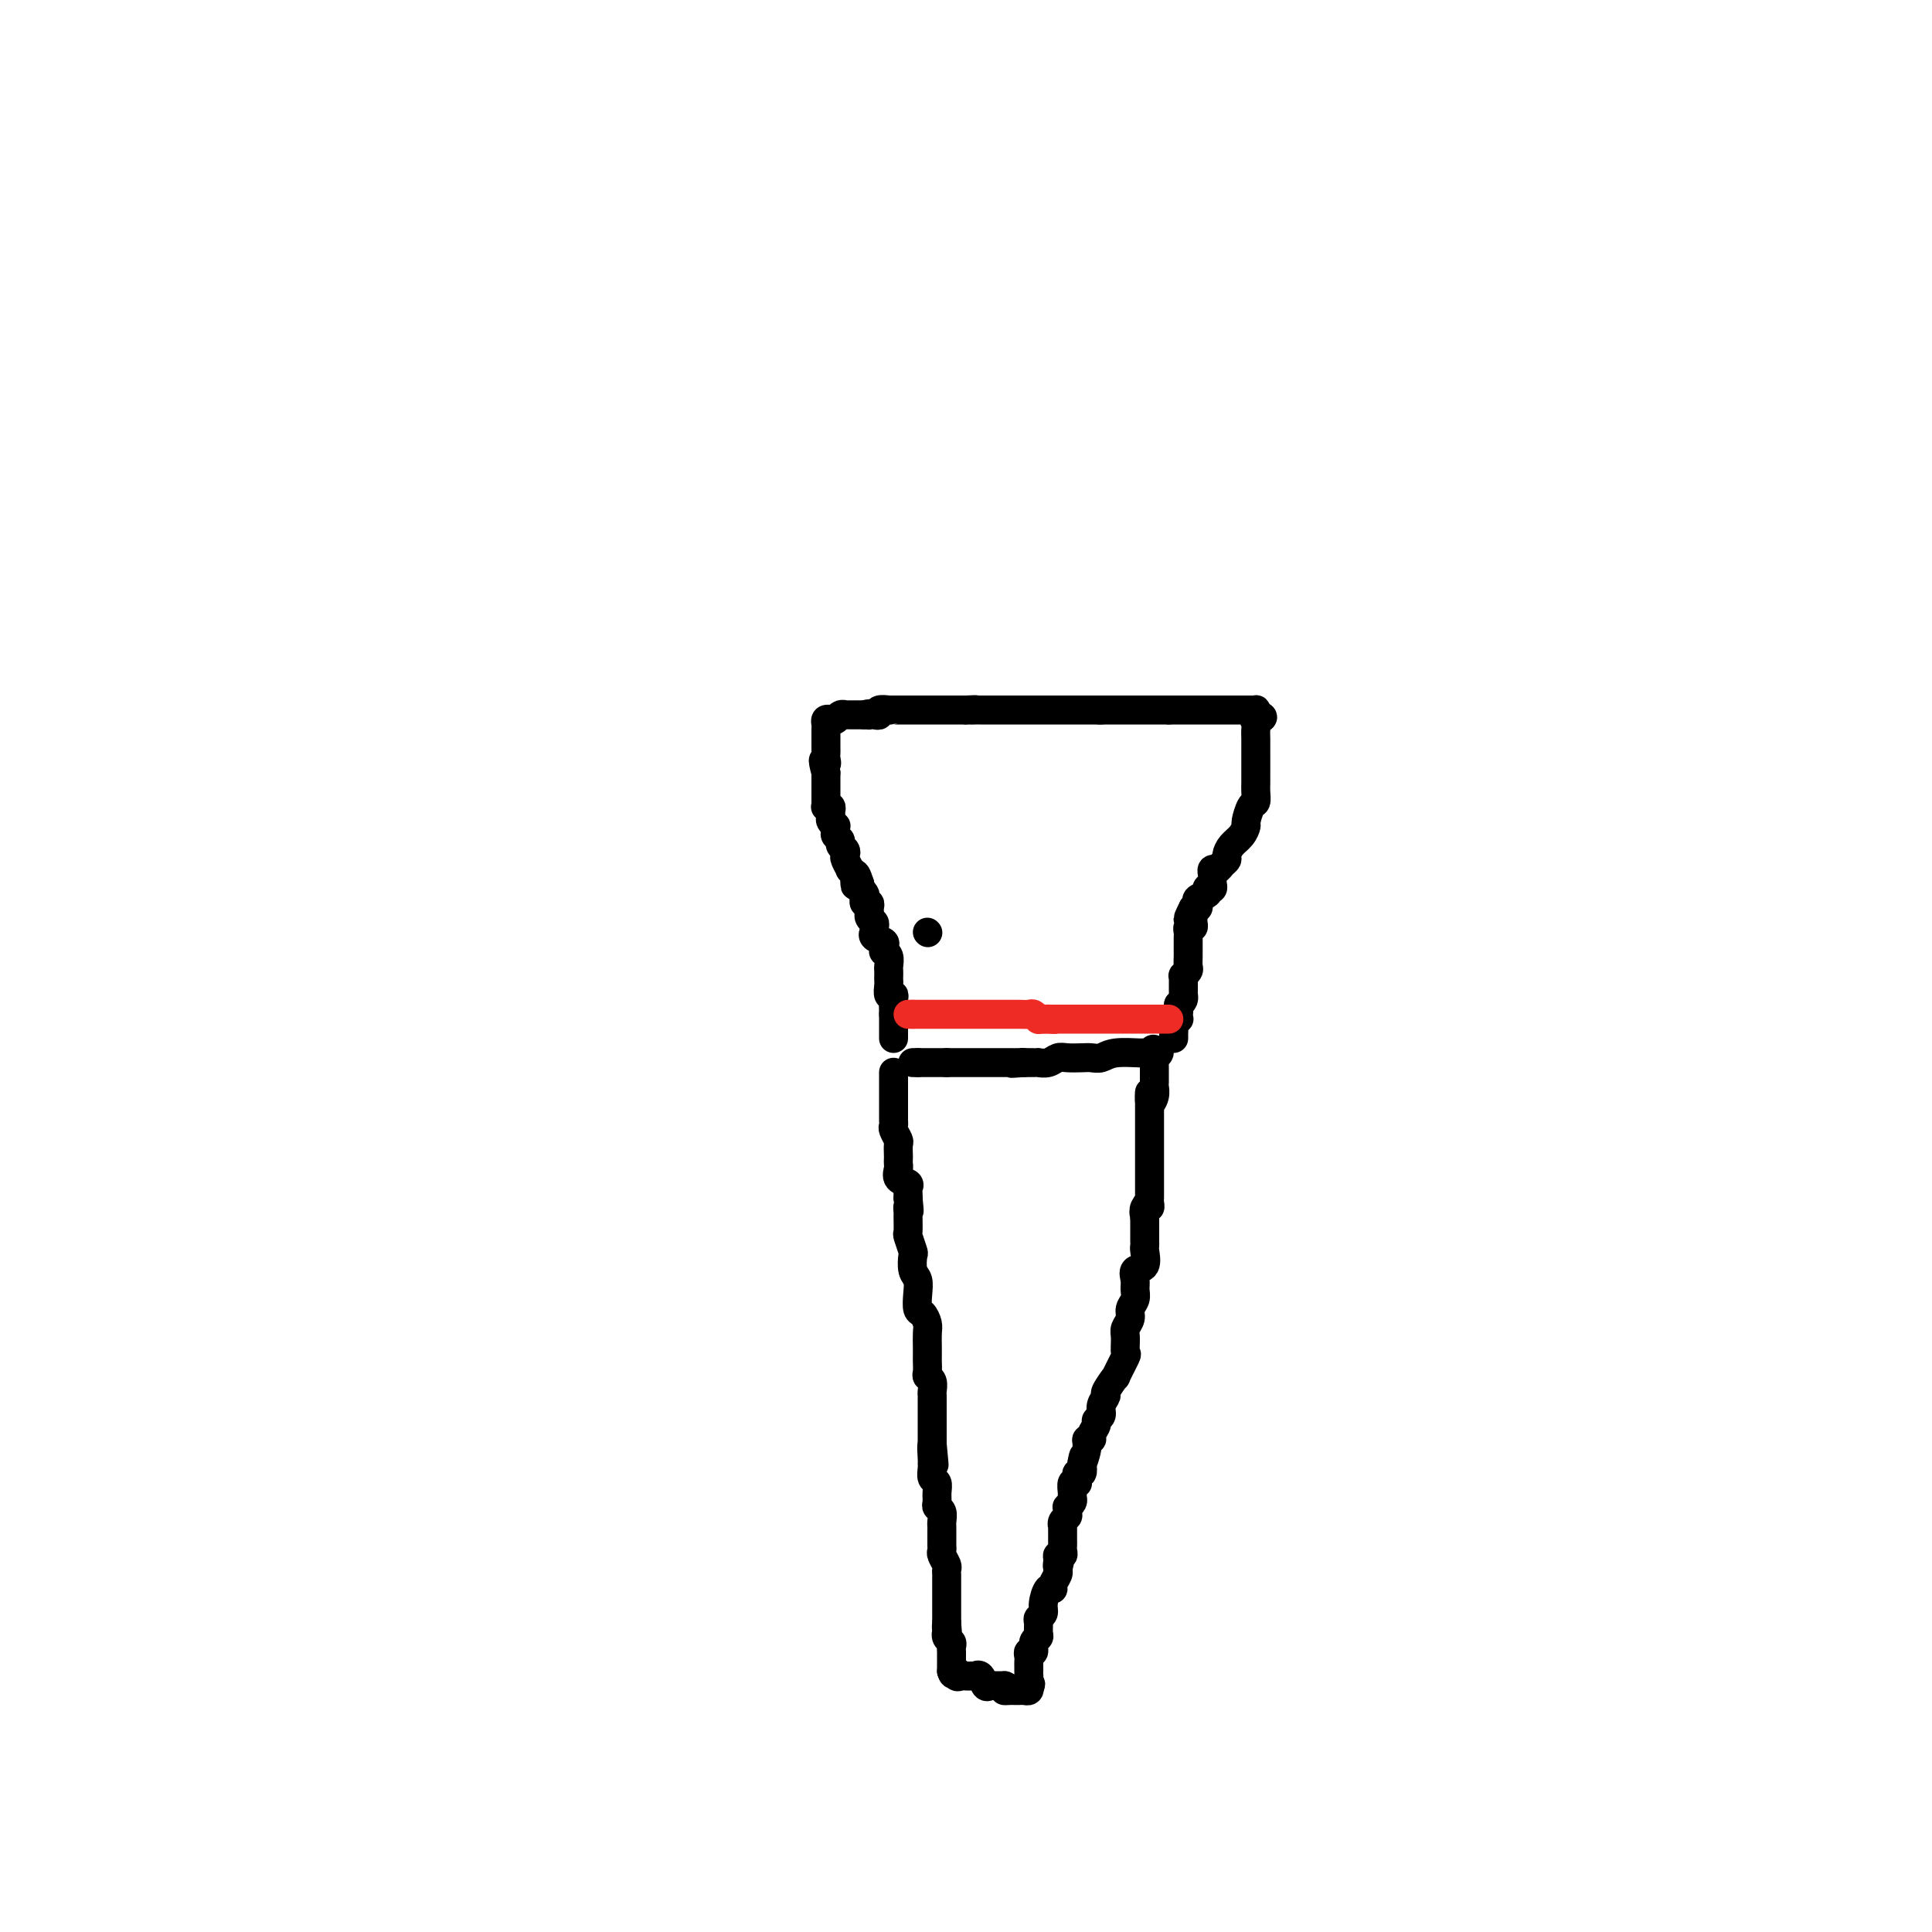 <svg viewBox='0 0 400 400' version='1.1' xmlns='http://www.w3.org/2000/svg' xmlns:xlink='http://www.w3.org/1999/xlink'><g fill='none' stroke='#000000' stroke-width='6' stroke-linecap='round' stroke-linejoin='round'><path d='M192,193c0.000,0.000 0.100,0.100 0.1,0.1'/><path d='M185,222c0.000,0.305 0.000,0.611 0,1c-0.000,0.389 -0.000,0.863 0,1c0.000,0.137 0.000,-0.063 0,0c-0.000,0.063 -0.000,0.388 0,1c0.000,0.612 0.000,1.512 0,2c-0.000,0.488 -0.001,0.563 0,1c0.001,0.437 0.004,1.234 0,2c-0.004,0.766 -0.015,1.499 0,2c0.015,0.501 0.057,0.768 0,1c-0.057,0.232 -0.211,0.429 0,1c0.211,0.571 0.789,1.515 1,2c0.211,0.485 0.057,0.510 0,1c-0.057,0.490 -0.017,1.444 0,2c0.017,0.556 0.012,0.712 0,1c-0.012,0.288 -0.031,0.707 0,1c0.031,0.293 0.114,0.460 0,1c-0.114,0.540 -0.423,1.454 0,2c0.423,0.546 1.577,0.724 2,1c0.423,0.276 0.114,0.651 0,1c-0.114,0.349 -0.033,0.671 0,1c0.033,0.329 0.016,0.664 0,1'/><path d='M188,248c0.464,4.418 0.123,2.463 0,2c-0.123,-0.463 -0.029,0.566 0,1c0.029,0.434 -0.006,0.271 0,1c0.006,0.729 0.053,2.349 0,3c-0.053,0.651 -0.207,0.334 0,1c0.207,0.666 0.774,2.316 1,3c0.226,0.684 0.112,0.400 0,1c-0.112,0.600 -0.224,2.082 0,3c0.224,0.918 0.782,1.271 1,2c0.218,0.729 0.097,1.832 0,3c-0.097,1.168 -0.170,2.399 0,3c0.170,0.601 0.581,0.571 1,1c0.419,0.429 0.844,1.318 1,2c0.156,0.682 0.042,1.156 0,2c-0.042,0.844 -0.012,2.058 0,3c0.012,0.942 0.007,1.613 0,2c-0.007,0.387 -0.016,0.489 0,1c0.016,0.511 0.057,1.432 0,2c-0.057,0.568 -0.211,0.783 0,1c0.211,0.217 0.789,0.437 1,1c0.211,0.563 0.057,1.469 0,2c-0.057,0.531 -0.015,0.686 0,1c0.015,0.314 0.004,0.785 0,1c-0.004,0.215 -0.001,0.172 0,1c0.001,0.828 0.000,2.526 0,3c-0.000,0.474 -0.000,-0.276 0,0c0.000,0.276 0.000,1.580 0,2c-0.000,0.420 -0.000,-0.042 0,0c0.000,0.042 0.000,0.588 0,1c-0.000,0.412 -0.000,0.689 0,1c0.000,0.311 0.000,0.655 0,1'/><path d='M193,299c0.773,8.009 0.206,2.531 0,1c-0.206,-1.531 -0.051,0.884 0,2c0.051,1.116 -0.000,0.932 0,1c0.000,0.068 0.053,0.389 0,1c-0.053,0.611 -0.211,1.512 0,2c0.211,0.488 0.792,0.564 1,1c0.208,0.436 0.042,1.234 0,2c-0.042,0.766 0.041,1.501 0,2c-0.041,0.499 -0.207,0.763 0,1c0.207,0.237 0.788,0.449 1,1c0.212,0.551 0.057,1.443 0,2c-0.057,0.557 -0.015,0.779 0,1c0.015,0.221 0.003,0.439 0,1c-0.003,0.561 0.003,1.463 0,2c-0.003,0.537 -0.015,0.707 0,1c0.015,0.293 0.057,0.708 0,1c-0.057,0.292 -0.211,0.459 0,1c0.211,0.541 0.789,1.454 1,2c0.211,0.546 0.057,0.725 0,1c-0.057,0.275 -0.015,0.648 0,1c0.015,0.352 0.004,0.685 0,1c-0.004,0.315 -0.001,0.613 0,1c0.001,0.387 0.000,0.863 0,1c-0.000,0.137 -0.000,-0.064 0,0c0.000,0.064 0.000,0.395 0,1c-0.000,0.605 -0.000,1.486 0,2c0.000,0.514 0.000,0.663 0,1c-0.000,0.337 -0.000,0.864 0,1c0.000,0.136 0.000,-0.117 0,0c-0.000,0.117 -0.000,0.605 0,1c0.000,0.395 0.000,0.698 0,1'/><path d='M196,336c0.465,5.886 0.128,2.102 0,1c-0.128,-1.102 -0.048,0.478 0,1c0.048,0.522 0.066,-0.014 0,0c-0.066,0.014 -0.214,0.577 0,1c0.214,0.423 0.789,0.705 1,1c0.211,0.295 0.056,0.604 0,1c-0.056,0.396 -0.015,0.879 0,1c0.015,0.121 0.004,-0.122 0,0c-0.004,0.122 -0.001,0.607 0,1c0.001,0.393 0.000,0.693 0,1c-0.000,0.307 -0.000,0.621 0,1c0.000,0.379 0.000,0.823 0,1c-0.000,0.177 -0.000,0.089 0,0'/><path d='M197,346c0.394,1.486 0.879,0.202 1,0c0.121,-0.202 -0.121,0.678 0,1c0.121,0.322 0.606,0.087 1,0c0.394,-0.087 0.697,-0.025 1,0c0.303,0.025 0.606,0.014 1,0c0.394,-0.014 0.879,-0.032 1,0c0.121,0.032 -0.121,0.114 0,0c0.121,-0.114 0.606,-0.423 1,0c0.394,0.423 0.697,1.577 1,2c0.303,0.423 0.606,0.113 1,0c0.394,-0.113 0.879,-0.030 1,0c0.121,0.030 -0.121,0.008 0,0c0.121,-0.008 0.606,-0.002 1,0c0.394,0.002 0.697,0.001 1,0'/><path d='M208,349c1.654,0.691 0.288,0.917 0,1c-0.288,0.083 0.501,0.023 1,0c0.499,-0.023 0.708,-0.009 1,0c0.292,0.009 0.666,0.013 1,0c0.334,-0.013 0.628,-0.042 1,0c0.372,0.042 0.820,0.155 1,0c0.180,-0.155 0.090,-0.577 0,-1'/><path d='M213,349c0.774,-0.162 0.207,-0.568 0,-1c-0.207,-0.432 -0.056,-0.889 0,-1c0.056,-0.111 0.015,0.125 0,0c-0.015,-0.125 -0.005,-0.612 0,-1c0.005,-0.388 0.005,-0.676 0,-1c-0.005,-0.324 -0.017,-0.682 0,-1c0.017,-0.318 0.061,-0.596 0,-1c-0.061,-0.404 -0.227,-0.933 0,-1c0.227,-0.067 0.846,0.329 1,0c0.154,-0.329 -0.156,-1.384 0,-2c0.156,-0.616 0.778,-0.795 1,-1c0.222,-0.205 0.045,-0.438 0,-1c-0.045,-0.562 0.043,-1.454 0,-2c-0.043,-0.546 -0.218,-0.744 0,-1c0.218,-0.256 0.828,-0.568 1,-1c0.172,-0.432 -0.094,-0.984 0,-2c0.094,-1.016 0.547,-2.497 1,-3c0.453,-0.503 0.906,-0.030 1,0c0.094,0.030 -0.171,-0.384 0,-1c0.171,-0.616 0.777,-1.435 1,-2c0.223,-0.565 0.064,-0.876 0,-1c-0.064,-0.124 -0.032,-0.062 0,0'/><path d='M219,325c0.924,-3.896 0.233,-1.635 0,-1c-0.233,0.635 -0.010,-0.355 0,-1c0.010,-0.645 -0.193,-0.946 0,-1c0.193,-0.054 0.784,0.139 1,0c0.216,-0.139 0.058,-0.610 0,-1c-0.058,-0.390 -0.016,-0.701 0,-1c0.016,-0.299 0.004,-0.587 0,-1c-0.004,-0.413 -0.002,-0.951 0,-1c0.002,-0.049 0.004,0.390 0,0c-0.004,-0.390 -0.015,-1.610 0,-2c0.015,-0.390 0.057,0.049 0,0c-0.057,-0.049 -0.212,-0.587 0,-1c0.212,-0.413 0.793,-0.702 1,-1c0.207,-0.298 0.041,-0.605 0,-1c-0.041,-0.395 0.042,-0.878 0,-1c-0.042,-0.122 -0.208,0.118 0,0c0.208,-0.118 0.792,-0.592 1,-1c0.208,-0.408 0.042,-0.750 0,-1c-0.042,-0.250 0.042,-0.409 0,-1c-0.042,-0.591 -0.208,-1.612 0,-2c0.208,-0.388 0.792,-0.141 1,0c0.208,0.141 0.042,0.176 0,0c-0.042,-0.176 0.040,-0.563 0,-1c-0.040,-0.437 -0.203,-0.925 0,-1c0.203,-0.075 0.772,0.264 1,0c0.228,-0.264 0.114,-1.132 0,-2'/><path d='M224,303c0.708,-3.254 -0.022,-0.391 0,0c0.022,0.391 0.794,-1.692 1,-3c0.206,-1.308 -0.156,-1.842 0,-2c0.156,-0.158 0.831,0.061 1,0c0.169,-0.061 -0.166,-0.400 0,-1c0.166,-0.600 0.833,-1.461 1,-2c0.167,-0.539 -0.168,-0.758 0,-1c0.168,-0.242 0.838,-0.508 1,-1c0.162,-0.492 -0.183,-1.210 0,-2c0.183,-0.790 0.894,-1.652 1,-2c0.106,-0.348 -0.392,-0.182 0,-1c0.392,-0.818 1.675,-2.621 2,-3c0.325,-0.379 -0.306,0.667 0,0c0.306,-0.667 1.550,-3.046 2,-4c0.450,-0.954 0.105,-0.482 0,-1c-0.105,-0.518 0.028,-2.026 0,-3c-0.028,-0.974 -0.218,-1.416 0,-2c0.218,-0.584 0.844,-1.311 1,-2c0.156,-0.689 -0.156,-1.341 0,-2c0.156,-0.659 0.781,-1.326 1,-2c0.219,-0.674 0.030,-1.354 0,-2c-0.030,-0.646 0.097,-1.259 0,-2c-0.097,-0.741 -0.418,-1.612 0,-2c0.418,-0.388 1.576,-0.294 2,-1c0.424,-0.706 0.114,-2.213 0,-3c-0.114,-0.787 -0.030,-0.854 0,-1c0.030,-0.146 0.008,-0.371 0,-1c-0.008,-0.629 -0.002,-1.664 0,-2c0.002,-0.336 0.001,0.025 0,0c-0.001,-0.025 -0.000,-0.436 0,-1c0.000,-0.564 0.000,-1.282 0,-2'/><path d='M237,252c0.635,-4.649 0.223,-1.770 0,-1c-0.223,0.770 -0.256,-0.567 0,-1c0.256,-0.433 0.801,0.038 1,0c0.199,-0.038 0.053,-0.584 0,-1c-0.053,-0.416 -0.014,-0.703 0,-1c0.014,-0.297 0.004,-0.604 0,-1c-0.004,-0.396 -0.001,-0.880 0,-1c0.001,-0.120 0.000,0.123 0,0c-0.000,-0.123 -0.000,-0.611 0,-1c0.000,-0.389 0.000,-0.678 0,-1c-0.000,-0.322 -0.000,-0.678 0,-1c0.000,-0.322 0.000,-0.611 0,-1c-0.000,-0.389 -0.000,-0.878 0,-1c0.000,-0.122 0.000,0.122 0,0c-0.000,-0.122 -0.000,-0.610 0,-1c0.000,-0.390 0.000,-0.682 0,-1c-0.000,-0.318 -0.000,-0.662 0,-1c0.000,-0.338 0.000,-0.669 0,-1c-0.000,-0.331 -0.000,-0.662 0,-1c0.000,-0.338 0.000,-0.682 0,-1c-0.000,-0.318 -0.000,-0.610 0,-1c0.000,-0.390 0.000,-0.878 0,-1c-0.000,-0.122 -0.000,0.122 0,0c0.000,-0.122 0.000,-0.610 0,-1c-0.000,-0.390 -0.000,-0.682 0,-1c0.000,-0.318 0.000,-0.663 0,-1c-0.000,-0.337 -0.000,-0.668 0,-1c0.000,-0.332 0.000,-0.666 0,-1'/><path d='M238,228c0.094,-3.680 -0.171,-0.880 0,0c0.171,0.880 0.778,-0.159 1,-1c0.222,-0.841 0.060,-1.482 0,-2c-0.060,-0.518 -0.016,-0.912 0,-1c0.016,-0.088 0.004,0.132 0,0c-0.004,-0.132 -0.001,-0.614 0,-1c0.001,-0.386 -0.001,-0.677 0,-1c0.001,-0.323 0.005,-0.679 0,-1c-0.005,-0.321 -0.018,-0.608 0,-1c0.018,-0.392 0.067,-0.889 0,-1c-0.067,-0.111 -0.249,0.162 0,0c0.249,-0.162 0.928,-0.761 1,-1c0.072,-0.239 -0.464,-0.120 -1,0'/><path d='M239,218c-0.009,-1.546 -0.530,-0.410 -1,0c-0.470,0.410 -0.889,0.096 -1,0c-0.111,-0.096 0.084,0.027 -1,0c-1.084,-0.027 -3.449,-0.203 -5,0c-1.551,0.203 -2.288,0.785 -3,1c-0.712,0.215 -1.397,0.061 -2,0c-0.603,-0.061 -1.122,-0.030 -2,0c-0.878,0.030 -2.115,0.061 -3,0c-0.885,-0.061 -1.417,-0.212 -2,0c-0.583,0.212 -1.217,0.789 -2,1c-0.783,0.211 -1.715,0.057 -2,0c-0.285,-0.057 0.078,-0.015 0,0c-0.078,0.015 -0.598,0.004 -1,0c-0.402,-0.004 -0.686,-0.001 -1,0c-0.314,0.001 -0.657,0.001 -1,0'/><path d='M212,220c-4.432,0.309 -2.013,0.083 -1,0c1.013,-0.083 0.621,-0.022 0,0c-0.621,0.022 -1.472,0.006 -2,0c-0.528,-0.006 -0.733,-0.002 -1,0c-0.267,0.002 -0.596,0.000 -1,0c-0.404,-0.000 -0.881,-0.000 -1,0c-0.119,0.000 0.122,0.000 0,0c-0.122,-0.000 -0.606,-0.000 -1,0c-0.394,0.000 -0.697,0.000 -1,0c-0.303,-0.000 -0.606,-0.000 -1,0c-0.394,0.000 -0.879,0.000 -1,0c-0.121,-0.000 0.122,-0.000 0,0c-0.122,0.000 -0.610,0.000 -1,0c-0.390,-0.000 -0.682,-0.000 -1,0c-0.318,0.000 -0.663,0.000 -1,0c-0.337,-0.000 -0.668,-0.000 -1,0c-0.332,0.000 -0.666,0.000 -1,0c-0.334,-0.000 -0.667,-0.000 -1,0'/><path d='M196,220c-2.658,0.000 -1.304,0.000 -1,0c0.304,-0.000 -0.443,0.000 -1,0c-0.557,-0.000 -0.923,0.000 -1,0c-0.077,-0.000 0.134,0.000 0,0c-0.134,0.000 -0.613,-0.000 -1,0c-0.387,0.000 -0.682,0.000 -1,0c-0.318,0.000 -0.659,0.000 -1,0'/><path d='M190,220c-1.156,0.000 -1.044,0.000 -1,0c0.044,-0.000 0.022,0.000 0,0'/><path d='M185,215c0.000,-0.372 0.000,-0.743 0,-1c0.000,-0.257 0.000,-0.399 0,-1c-0.000,-0.601 0.000,-1.662 0,-2c0.000,-0.338 0.000,0.046 0,0c0.000,-0.046 0.000,-0.523 0,-1'/><path d='M185,210c-0.016,-1.385 -0.057,-2.346 0,-3c0.057,-0.654 0.211,-1.001 0,-1c-0.211,0.001 -0.789,0.351 -1,0c-0.211,-0.351 -0.057,-1.402 0,-2c0.057,-0.598 0.016,-0.741 0,-1c-0.016,-0.259 -0.008,-0.634 0,-1c0.008,-0.366 0.016,-0.724 0,-1c-0.016,-0.276 -0.057,-0.469 0,-1c0.057,-0.531 0.214,-1.399 0,-2c-0.214,-0.601 -0.797,-0.934 -1,-1c-0.203,-0.066 -0.026,0.136 0,0c0.026,-0.136 -0.098,-0.610 0,-1c0.098,-0.390 0.418,-0.696 0,-1c-0.418,-0.304 -1.575,-0.606 -2,-1c-0.425,-0.394 -0.118,-0.879 0,-1c0.118,-0.121 0.046,0.121 0,0c-0.046,-0.121 -0.065,-0.606 0,-1c0.065,-0.394 0.213,-0.697 0,-1c-0.213,-0.303 -0.788,-0.607 -1,-1c-0.212,-0.393 -0.060,-0.875 0,-1c0.060,-0.125 0.030,0.107 0,0c-0.030,-0.107 -0.060,-0.553 0,-1c0.060,-0.447 0.208,-0.894 0,-1c-0.208,-0.106 -0.774,0.130 -1,0c-0.226,-0.130 -0.113,-0.626 0,-1c0.113,-0.374 0.226,-0.626 0,-1c-0.226,-0.374 -0.792,-0.870 -1,-1c-0.208,-0.130 -0.060,0.106 0,0c0.060,-0.106 0.030,-0.553 0,-1'/><path d='M178,183c-1.305,-4.128 -1.067,-0.946 -1,0c0.067,0.946 -0.038,-0.342 0,-1c0.038,-0.658 0.220,-0.687 0,-1c-0.220,-0.313 -0.843,-0.910 -1,-1c-0.157,-0.090 0.150,0.327 0,0c-0.150,-0.327 -0.757,-1.397 -1,-2c-0.243,-0.603 -0.121,-0.739 0,-1c0.121,-0.261 0.243,-0.647 0,-1c-0.243,-0.353 -0.850,-0.673 -1,-1c-0.150,-0.327 0.157,-0.661 0,-1c-0.157,-0.339 -0.778,-0.682 -1,-1c-0.222,-0.318 -0.045,-0.610 0,-1c0.045,-0.390 -0.041,-0.878 0,-1c0.041,-0.122 0.208,0.121 0,0c-0.208,-0.121 -0.792,-0.607 -1,-1c-0.208,-0.393 -0.042,-0.693 0,-1c0.042,-0.307 -0.041,-0.621 0,-1c0.041,-0.379 0.207,-0.823 0,-1c-0.207,-0.177 -0.788,-0.088 -1,0c-0.212,0.088 -0.057,0.175 0,0c0.057,-0.175 0.015,-0.613 0,-1c-0.015,-0.387 -0.004,-0.722 0,-1c0.004,-0.278 0.001,-0.498 0,-1c-0.001,-0.502 -0.000,-1.286 0,-2c0.000,-0.714 0.000,-1.357 0,-2'/><path d='M171,160c-1.083,-3.963 -0.290,-2.371 0,-2c0.290,0.371 0.078,-0.479 0,-1c-0.078,-0.521 -0.021,-0.713 0,-1c0.021,-0.287 0.006,-0.668 0,-1c-0.006,-0.332 -0.002,-0.614 0,-1c0.002,-0.386 0.001,-0.877 0,-1c-0.001,-0.123 -0.001,0.121 0,0c0.001,-0.121 0.003,-0.607 0,-1c-0.003,-0.393 -0.012,-0.693 0,-1c0.012,-0.307 0.044,-0.622 0,-1c-0.044,-0.378 -0.166,-0.819 0,-1c0.166,-0.181 0.618,-0.101 1,0c0.382,0.101 0.694,0.223 1,0c0.306,-0.223 0.607,-0.792 1,-1c0.393,-0.208 0.879,-0.056 1,0c0.121,0.056 -0.122,0.015 0,0c0.122,-0.015 0.610,-0.004 1,0c0.390,0.004 0.682,0.001 1,0c0.318,-0.001 0.662,-0.000 1,0c0.338,0.000 0.669,0.000 1,0'/><path d='M179,148c1.475,-0.465 1.164,-0.128 1,0c-0.164,0.128 -0.180,0.048 0,0c0.180,-0.048 0.555,-0.066 1,0c0.445,0.066 0.959,0.214 1,0c0.041,-0.214 -0.392,-0.789 0,-1c0.392,-0.211 1.610,-0.056 2,0c0.390,0.056 -0.049,0.015 0,0c0.049,-0.015 0.587,-0.004 1,0c0.413,0.004 0.702,0.001 1,0c0.298,-0.001 0.605,-0.000 1,0c0.395,0.000 0.879,0.000 1,0c0.121,-0.000 -0.122,-0.000 0,0c0.122,0.000 0.610,0.000 1,0c0.390,-0.000 0.681,-0.000 1,0c0.319,0.000 0.667,0.000 1,0c0.333,-0.000 0.652,-0.000 1,0c0.348,0.000 0.727,0.000 1,0c0.273,-0.000 0.441,-0.000 1,0c0.559,0.000 1.511,0.000 2,0c0.489,-0.000 0.516,-0.000 1,0c0.484,0.000 1.424,0.000 2,0c0.576,-0.000 0.788,-0.000 1,0'/><path d='M200,147c3.411,-0.155 1.437,-0.041 1,0c-0.437,0.041 0.661,0.011 1,0c0.339,-0.011 -0.082,-0.003 0,0c0.082,0.003 0.666,0.001 1,0c0.334,-0.001 0.418,-0.000 1,0c0.582,0.000 1.661,0.000 2,0c0.339,-0.000 -0.064,-0.000 0,0c0.064,0.000 0.594,0.000 1,0c0.406,-0.000 0.686,-0.000 1,0c0.314,0.000 0.661,0.000 1,0c0.339,-0.000 0.671,-0.000 1,0c0.329,0.000 0.655,0.000 1,0c0.345,-0.000 0.708,-0.000 1,0c0.292,0.000 0.512,0.000 1,0c0.488,-0.000 1.244,-0.000 2,0c0.756,0.000 1.512,0.000 2,0c0.488,-0.000 0.708,-0.000 1,0c0.292,0.000 0.655,0.000 1,0c0.345,-0.000 0.671,-0.000 1,0c0.329,0.000 0.661,0.000 1,0c0.339,-0.000 0.686,-0.000 1,0c0.314,0.000 0.595,0.000 1,0c0.405,-0.000 0.935,0.000 1,0c0.065,0.000 -0.333,0.000 0,0c0.333,0.000 1.397,0.000 2,0c0.603,0.000 0.744,0.000 1,0c0.256,0.000 0.628,0.000 1,0'/><path d='M228,147c4.284,0.000 0.993,0.000 0,0c-0.993,0.000 0.311,0.000 1,0c0.689,0.000 0.762,0.000 1,0c0.238,0.000 0.641,0.000 1,0c0.359,0.000 0.673,-0.000 1,0c0.327,0.000 0.666,0.000 1,0c0.334,0.000 0.663,0.000 1,0c0.337,0.000 0.682,0.000 1,0c0.318,0.000 0.610,0.000 1,0c0.390,0.000 0.878,0.000 1,0c0.122,-0.000 -0.122,0.000 0,0c0.122,0.000 0.611,0.000 1,0c0.389,0.000 0.679,0.000 1,0c0.321,0.000 0.674,0.000 1,0c0.326,0.000 0.626,0.000 1,0c0.374,0.000 0.821,0.000 1,0c0.179,0.000 0.089,0.000 0,0'/><path d='M242,147c2.343,-0.000 1.201,-0.000 1,0c-0.201,0.000 0.537,0.000 1,0c0.463,-0.000 0.649,-0.000 1,0c0.351,0.000 0.868,0.000 1,0c0.132,-0.000 -0.120,-0.000 0,0c0.120,0.000 0.610,0.000 1,0c0.390,-0.000 0.678,-0.000 1,0c0.322,0.000 0.678,0.000 1,0c0.322,-0.000 0.611,-0.000 1,0c0.389,0.000 0.878,0.000 1,0c0.122,-0.000 -0.122,-0.000 0,0c0.122,0.000 0.610,0.000 1,0c0.390,-0.000 0.682,-0.000 1,0c0.318,0.000 0.663,0.000 1,0c0.337,-0.000 0.668,-0.000 1,0c0.332,0.000 0.667,0.000 1,0c0.333,-0.000 0.664,-0.001 1,0c0.336,0.001 0.679,0.003 1,0c0.321,-0.003 0.622,-0.011 1,0c0.378,0.011 0.832,0.041 1,0c0.168,-0.041 0.048,-0.155 0,0c-0.048,0.155 -0.024,0.577 0,1'/><path d='M260,148c2.785,0.408 0.746,0.928 0,1c-0.746,0.072 -0.200,-0.304 0,0c0.200,0.304 0.054,1.289 0,2c-0.054,0.711 -0.014,1.149 0,2c0.014,0.851 0.004,2.114 0,3c-0.004,0.886 -0.000,1.393 0,2c0.000,0.607 -0.003,1.312 0,2c0.003,0.688 0.011,1.358 0,2c-0.011,0.642 -0.041,1.256 0,2c0.041,0.744 0.152,1.617 0,2c-0.152,0.383 -0.569,0.276 -1,1c-0.431,0.724 -0.876,2.278 -1,3c-0.124,0.722 0.073,0.613 0,1c-0.073,0.387 -0.415,1.269 -1,2c-0.585,0.731 -1.413,1.310 -2,2c-0.587,0.690 -0.931,1.490 -1,2c-0.069,0.510 0.139,0.728 0,1c-0.139,0.272 -0.626,0.598 -1,1c-0.374,0.402 -0.636,0.881 -1,1c-0.364,0.119 -0.828,-0.122 -1,0c-0.172,0.122 -0.050,0.607 0,1c0.050,0.393 0.027,0.693 0,1c-0.027,0.307 -0.058,0.621 0,1c0.058,0.379 0.204,0.823 0,1c-0.204,0.177 -0.759,0.089 -1,0c-0.241,-0.089 -0.169,-0.178 0,0c0.169,0.178 0.435,0.622 0,1c-0.435,0.378 -1.570,0.689 -2,1c-0.430,0.311 -0.154,0.622 0,1c0.154,0.378 0.187,0.822 0,1c-0.187,0.178 -0.593,0.089 -1,0'/><path d='M247,188c-2.011,3.952 -0.538,1.834 0,1c0.538,-0.834 0.140,-0.382 0,0c-0.140,0.382 -0.024,0.694 0,1c0.024,0.306 -0.046,0.607 0,1c0.046,0.393 0.209,0.879 0,1c-0.209,0.121 -0.788,-0.121 -1,0c-0.212,0.121 -0.057,0.606 0,1c0.057,0.394 0.015,0.698 0,1c-0.015,0.302 -0.004,0.602 0,1c0.004,0.398 0.001,0.893 0,1c-0.001,0.107 -0.001,-0.175 0,0c0.001,0.175 0.001,0.806 0,1c-0.001,0.194 -0.004,-0.049 0,0c0.004,0.049 0.015,0.391 0,1c-0.015,0.609 -0.057,1.487 0,2c0.057,0.513 0.211,0.662 0,1c-0.211,0.338 -0.789,0.864 -1,1c-0.211,0.136 -0.057,-0.117 0,0c0.057,0.117 0.015,0.605 0,1c-0.015,0.395 -0.003,0.697 0,1c0.003,0.303 -0.002,0.606 0,1c0.002,0.394 0.011,0.879 0,1c-0.011,0.121 -0.041,-0.121 0,0c0.041,0.121 0.155,0.606 0,1c-0.155,0.394 -0.577,0.697 -1,1'/><path d='M244,208c-0.465,3.277 -0.128,1.469 0,1c0.128,-0.469 0.048,0.399 0,1c-0.048,0.601 -0.066,0.934 0,1c0.066,0.066 0.214,-0.136 0,0c-0.214,0.136 -0.789,0.611 -1,1c-0.211,0.389 -0.056,0.693 0,1c0.056,0.307 0.015,0.618 0,1c-0.015,0.382 -0.004,0.833 0,1c0.004,0.167 0.001,0.048 0,0c-0.001,-0.048 -0.001,-0.024 0,0'/></g>
<g fill='none' stroke='#EE2B24' stroke-width='6' stroke-linecap='round' stroke-linejoin='round'><path d='M188,210c0.000,0.000 1.000,0.000 1,0'/><path d='M189,210c0.354,0.000 0.738,-0.000 1,0c0.262,0.000 0.402,0.000 1,0c0.598,-0.000 1.653,-0.000 2,0c0.347,0.000 -0.013,0.000 0,0c0.013,-0.000 0.399,-0.000 1,0c0.601,0.000 1.418,0.000 2,0c0.582,-0.000 0.930,-0.000 1,0c0.070,0.000 -0.136,0.000 0,0c0.136,-0.000 0.615,-0.000 1,0c0.385,0.000 0.677,0.000 1,0c0.323,-0.000 0.678,-0.000 1,0c0.322,0.000 0.611,0.000 1,0c0.389,-0.000 0.878,-0.000 1,0c0.122,0.000 -0.123,0.000 0,0c0.123,-0.000 0.614,-0.000 1,0c0.386,0.000 0.666,0.000 1,0c0.334,-0.000 0.722,-0.000 1,0c0.278,0.000 0.445,0.000 1,0c0.555,-0.000 1.496,-0.001 2,0c0.504,0.001 0.570,0.004 1,0c0.430,-0.004 1.225,-0.015 2,0c0.775,0.015 1.531,0.057 2,0c0.469,-0.057 0.652,-0.211 1,0c0.348,0.211 0.863,0.788 1,1c0.137,0.212 -0.104,0.061 0,0c0.104,-0.061 0.552,-0.030 1,0'/><path d='M216,211c4.355,0.155 1.743,0.041 1,0c-0.743,-0.041 0.382,-0.011 1,0c0.618,0.011 0.730,0.003 1,0c0.270,-0.003 0.698,-0.001 1,0c0.302,0.001 0.476,0.000 1,0c0.524,-0.000 1.397,-0.000 2,0c0.603,0.000 0.935,0.000 1,0c0.065,-0.000 -0.137,-0.000 0,0c0.137,0.000 0.614,0.000 1,0c0.386,-0.000 0.681,-0.000 1,0c0.319,0.000 0.663,0.000 1,0c0.337,-0.000 0.668,-0.000 1,0c0.332,0.000 0.666,0.000 1,0c0.334,-0.000 0.667,-0.000 1,0c0.333,0.000 0.667,0.000 1,0c0.333,-0.000 0.666,-0.000 1,0c0.334,0.000 0.668,0.000 1,0c0.332,-0.000 0.663,-0.000 1,0c0.337,0.000 0.682,0.000 1,0c0.318,-0.000 0.610,-0.000 1,0c0.390,0.000 0.878,0.000 1,0c0.122,-0.000 -0.122,-0.000 0,0c0.122,0.000 0.611,0.000 1,0c0.389,0.000 0.679,0.000 1,0c0.321,0.000 0.674,0.000 1,0c0.326,0.000 0.626,0.000 1,0c0.374,0.000 0.821,0.000 1,0c0.179,0.000 0.089,0.000 0,0'/></g>
</svg>